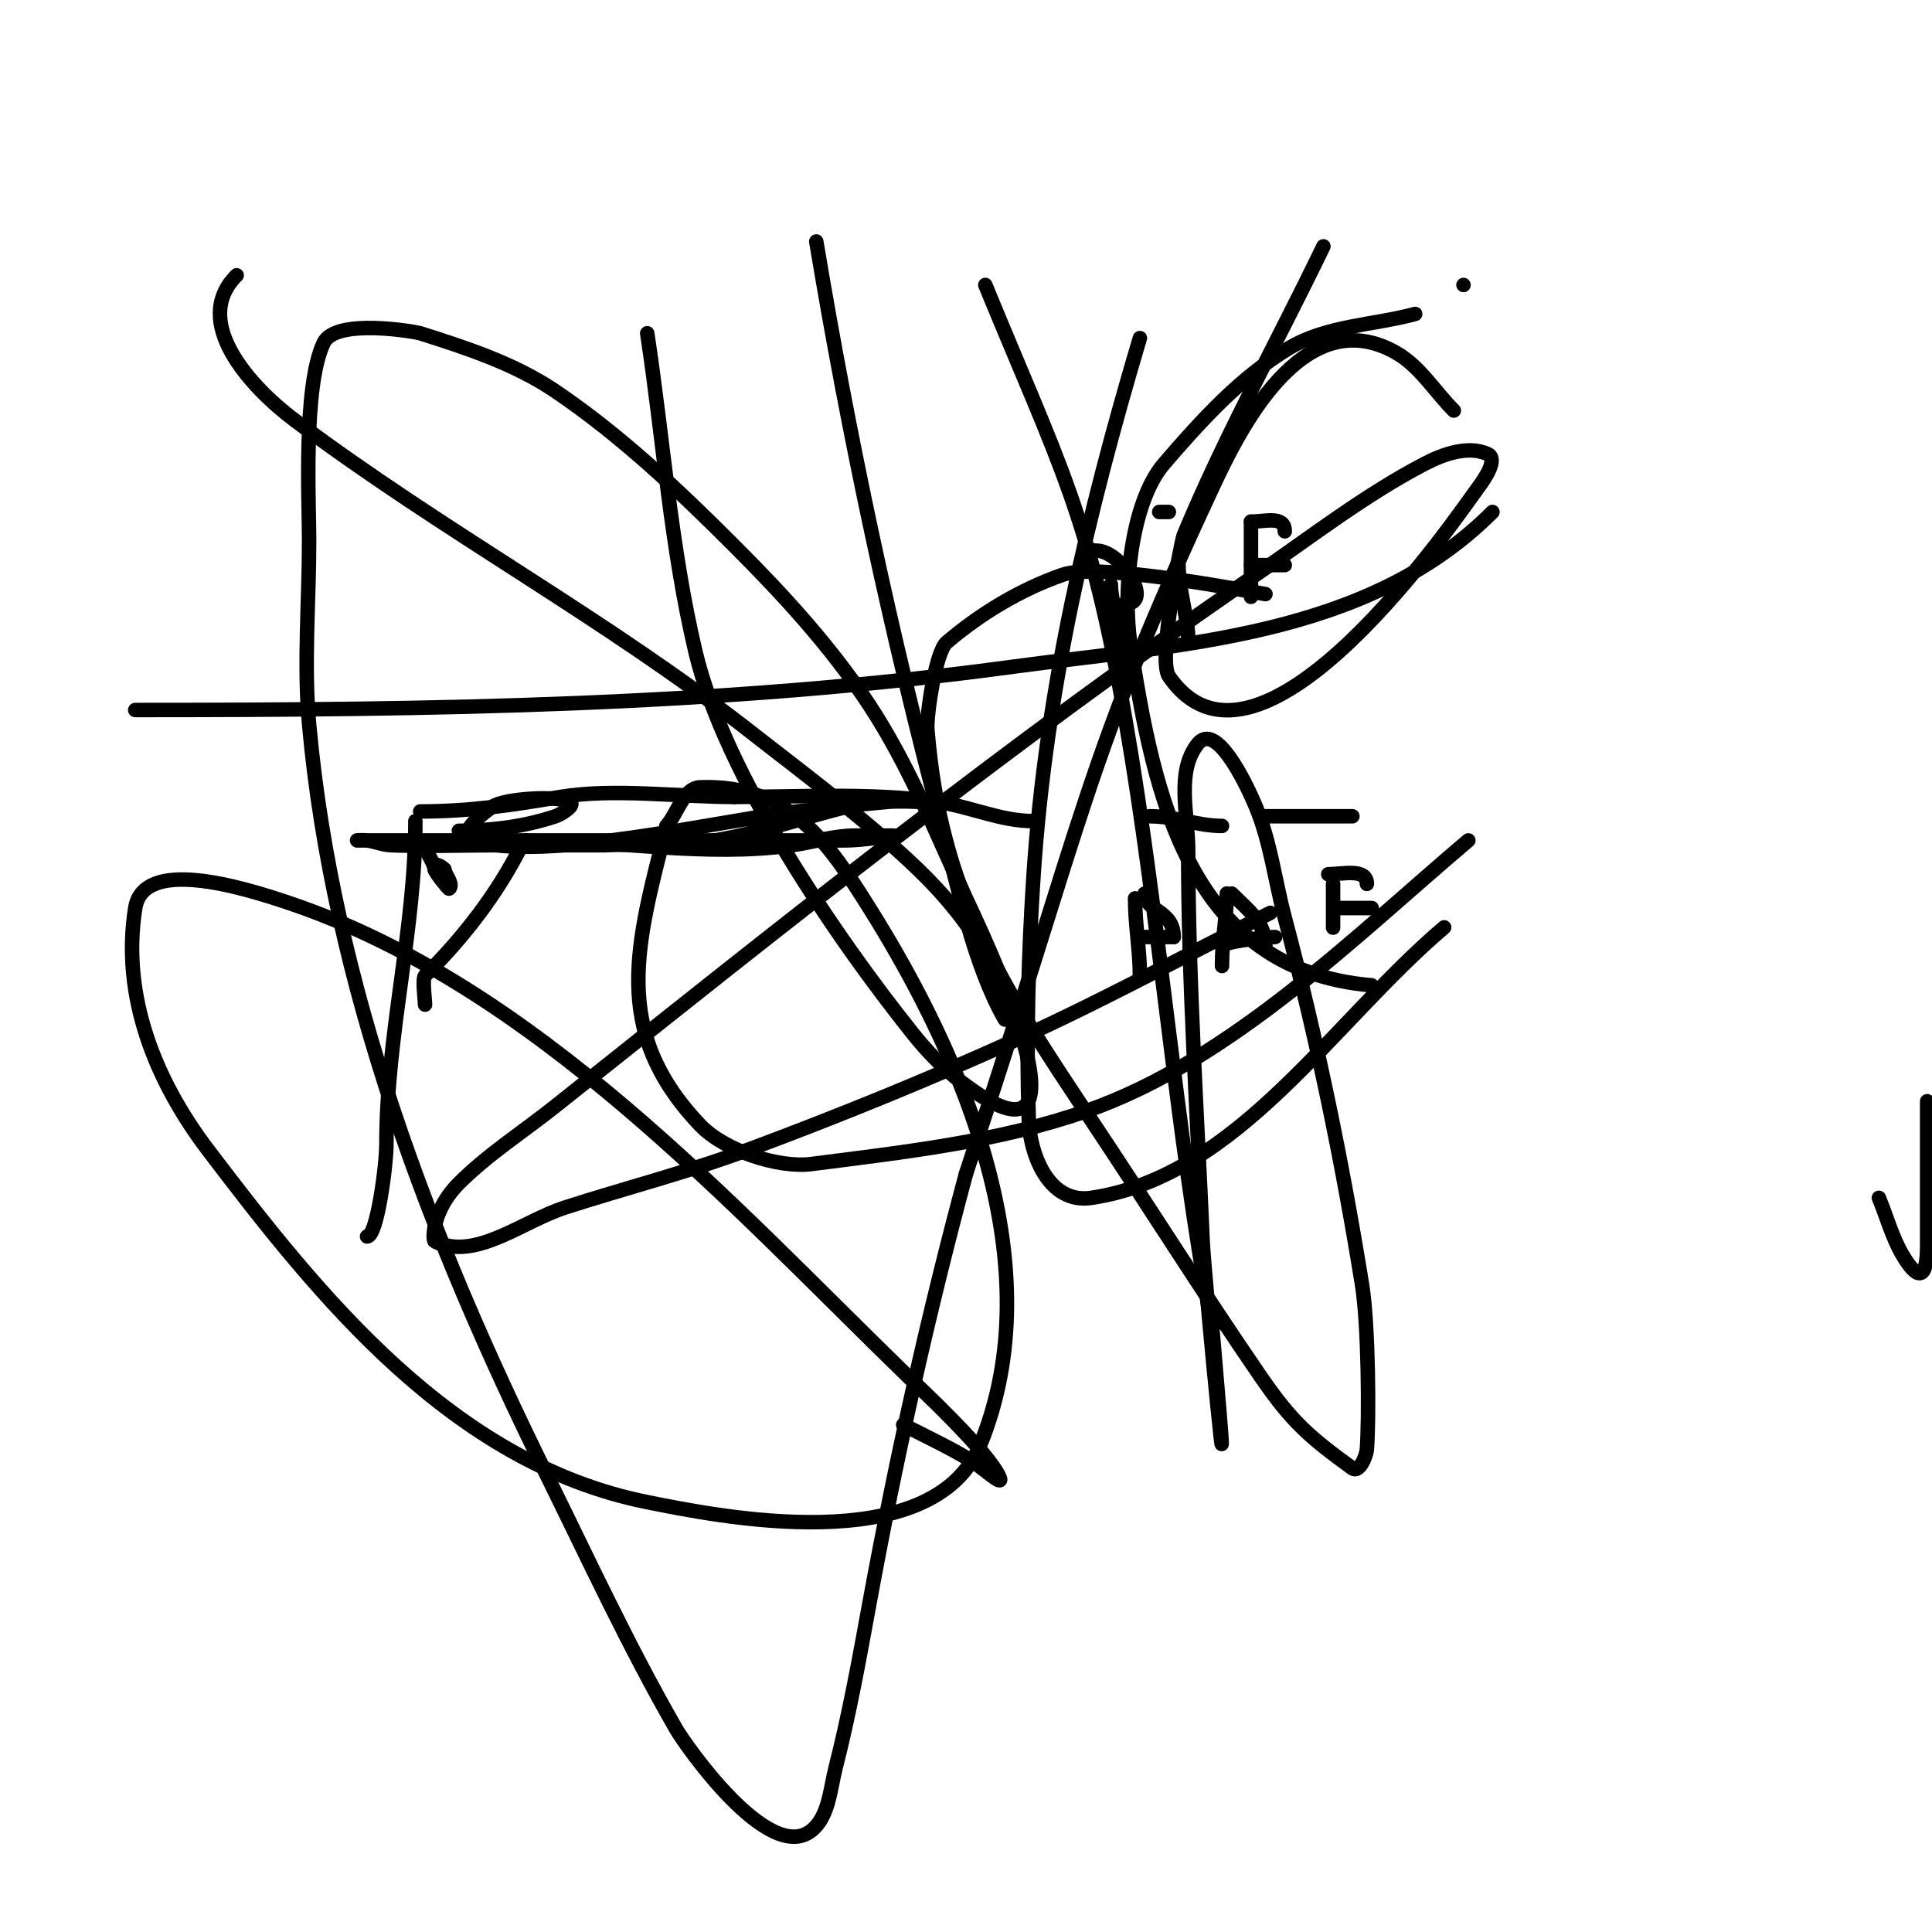 <svg viewBox='0 0 400 400' version='1.1' xmlns='http://www.w3.org/2000/svg' xmlns:xlink='http://www.w3.org/1999/xlink'><g fill='none' stroke='#000000' stroke-width='3' stroke-linecap='round' stroke-linejoin='round'><path d='M86,170c0,22.696 -6,44.031 -6,67c0,3.981 -1.887,19 -4,19'/><path d='M87,168c10.464,0 18.962,-1.327 29,-3c11.072,-1.845 24.57,0 36,0'/><path d='M152,165c13.488,0 28.557,-0.92 42,1c6.983,0.998 13.058,4 20,4'/><path d='M95,172c6.752,0 13.559,-0.853 20,-3c1.342,-0.447 4.265,-2.368 3,-3c-2.628,-1.314 -13.439,-0.708 -16,1c-0.617,0.411 -8.192,5.603 -4,7c13.931,4.644 51.995,-4.285 67,-6c6.327,-0.723 12.656,-1.448 19,-2c1.992,-0.173 6,0 6,0c0,0 -6.731,-0.654 -10,0c-10.781,2.156 -21.149,6.224 -32,8c-7.573,1.239 -15.333,0.667 -23,1'/><path d='M125,175c-7.333,0 -14.667,0 -22,0c-7.333,0 -14.672,0.271 -22,0c-1.699,-0.063 -3.317,-0.76 -5,-1c-0.66,-0.094 -2.667,0 -2,0c24.333,0 48.667,0 73,0c9.333,0 18.667,0 28,0c3.35,0 10,-1 10,-1c0,0 -5.333,0 -8,0c-4.384,0 -8.66,1.38 -13,2c-17.511,2.502 -36.423,-1 -54,-1'/><path d='M88,208c0,-0.948 -0.604,-5.396 0,-6c7.763,-7.763 14.815,-16.629 20,-27'/><path d='M108,175c0,-0.471 0.529,-1 1,-1'/><path d='M86,174c1.237,0 4,4.828 4,6'/><path d='M90,180c0,0.504 2.88,4.12 3,4c0.989,-0.989 -1,-3.065 -1,-4'/><path d='M92,180c-0.527,-0.527 -1.255,-1 -2,-1'/><path d='M238,169c5.528,0 9.796,2 15,2'/><path d='M261,169c6.333,0 12.667,0 19,0'/><path d='M230,121c0,4.856 3,10.342 3,16'/><path d='M225,115c0,-1.567 0.667,-1 2,-1c5.203,0 11.944,11 6,11'/><path d='M233,125c-0.471,0 -1,0.529 -1,1'/><path d='M244,117c0,4.803 2,11.459 2,15'/><path d='M242,106c-0.667,0 -1.333,0 -2,0'/><path d='M259,108c0,2.976 0,18.822 0,15'/><path d='M259,108c2.944,0 7,-1.318 7,2'/><path d='M259,117c2.333,0 4.667,0 7,0'/><path d='M235,186c0,5.5 1,10.618 1,16'/><path d='M237,185c0,3.731 6,3.337 6,9'/><path d='M243,194c-2,0 -4,0 -6,0'/><path d='M254,185c0,4.542 -1,9.354 -1,15'/><path d='M255,185c3.534,3.534 7,5.948 7,11'/><path d='M253,196c0,-1.088 9.412,-2 11,-2'/><path d='M276,183c0,2.026 0,12.379 0,8'/><path d='M275,181c2.968,0 8,-1.326 8,2'/><path d='M277,188c2.333,0 4.667,0 7,0'/><path d='M187,295c4.311,2.156 11.348,5.566 15,8c1.617,1.078 5.722,4.805 5,3c-2.107,-5.268 -17.082,-19.137 -19,-21c-36.541,-35.497 -77.244,-80.809 -128,-98c-10.108,-3.424 -30.314,-9.538 -32,1c-2.905,18.156 4.1,35.632 15,50c23.085,30.43 50.631,64.926 91,73c14.092,2.818 59.173,12.189 69,-12c14.935,-36.763 -3.333,-79.679 -23,-111c-8.451,-13.459 -16.573,-25.658 -35,-25c-3.541,0.126 -4.667,5.333 -7,8'/><path d='M138,171c-6.012,24.048 -11.868,42.233 7,62c4.938,5.173 16.108,8.886 23,8c19.193,-2.468 38.739,-4.599 57,-11c29.96,-10.501 55.721,-36.303 79,-56'/><path d='M274,51c-9.667,20 -20.475,39.487 -29,60c-0.207,0.497 -5.425,25.456 -3,29c18.768,27.43 60.008,-33.631 64,-39c1.448,-1.947 4.209,-5.996 2,-7c-3.991,-1.814 -9.111,-0.025 -13,2c-12.382,6.449 -23.482,15.112 -35,23c-50.056,34.278 -97.541,72.209 -145,110c-6.679,5.318 -13.963,9.963 -20,16c-5.531,5.531 -5.499,11.751 -5,12c8.316,4.158 18.15,-4.15 27,-7c12.644,-4.072 25.552,-7.365 38,-12c18.911,-7.041 37.623,-14.662 56,-23c17.648,-8.007 34.667,-17.333 52,-26'/><path d='M293,65c-8.667,2.333 -18.291,2.404 -26,7c-10.131,6.04 -18.304,15.062 -26,24c-7.022,8.154 -8.525,26.975 -7,37c4.849,31.868 12.31,67.859 50,71'/><path d='M236,70c-10.851,36.499 -19.452,72.787 -22,111c-1.131,16.966 -1.548,34.006 -1,51c0.212,6.558 3.891,17.366 13,16c30.329,-4.549 49.632,-36.138 73,-56'/><path d='M28,147c61.074,0 121.431,-0.775 182,-9c34.272,-4.654 72.95,-5.95 99,-32'/><path d='M303,59l0,0'/><path d='M134,69c3.333,22 4.878,44.347 10,66c6.033,25.501 29.283,59.354 45,79c2.945,3.681 6.25,7.143 10,10c30.421,23.178 3.94,-31.614 1,-38c-6.233,-13.541 -11.81,-27.544 -20,-40c-7.926,-12.054 -17.799,-22.799 -28,-33c-11.53,-11.53 -23.497,-22.859 -37,-32c-8.409,-5.692 -18.321,-8.931 -28,-12c-0.972,-0.308 -17.51,-3.23 -20,2c-4.26,8.947 -3,32.859 -3,41c0,12.667 -1.147,25.385 0,38c4.913,54.042 25.143,106.732 49,155c8.785,17.775 17.107,35.817 27,53c1.785,3.101 19.109,28.113 28,21c3.625,-2.9 3.851,-8.502 5,-13c2.862,-11.211 4.916,-22.618 7,-34c5.476,-29.909 12.095,-59.639 20,-89'/><path d='M200,243c24.766,-75.027 24.918,-86.11 51,-142c5.379,-11.526 18.643,-38.941 38,-28c4.925,2.784 8,8 12,12'/><path d='M399,228c0,9.667 0,19.333 0,29c0,2.134 0.235,11.725 -5,3c-2.229,-3.716 -3.333,-8 -5,-12'/><path d='M262,123c-2.983,-0.459 -34.437,-6.647 -42,-4c-8.742,3.06 -16.95,7.994 -24,14c-2.312,1.969 -4.219,15.301 -4,18c2.757,34.003 15.422,53.134 34,81c11.744,17.616 23.006,35.554 35,53c6.444,9.373 10.039,12.483 19,19c1.348,0.98 2.872,-2.338 3,-4c0.467,-6.069 0.353,-25.609 -1,-34c-4.122,-25.558 -9.361,-50.977 -16,-76c-2.032,-7.658 -2.953,-15.686 -6,-23c-2.268,-5.444 -8.316,-17.605 -12,-13c-4.6,5.75 -2,14.636 -2,22c0,26.432 1.883,54.928 3,81c0.306,7.15 7.225,78.086 2,18'/><path d='M251,275c-7.725,-41.717 -10.754,-84.197 -18,-126c-7.344,-42.37 -13.651,-52.587 -29,-90'/><path d='M169,50c6.809,40.857 15.388,80.91 26,121c3.179,12.009 6.569,28.746 13,40c0.331,0.579 0.211,-1.368 0,-2c-1.468,-4.405 -2.732,-8.949 -5,-13c-2.443,-4.363 -5.615,-8.32 -9,-12c-9.798,-10.65 -27.72,-23.937 -38,-32c-30.527,-23.943 -63.92,-41.69 -95,-65c-9.169,-6.877 -21.589,-20.411 -12,-30'/></g>
</svg>